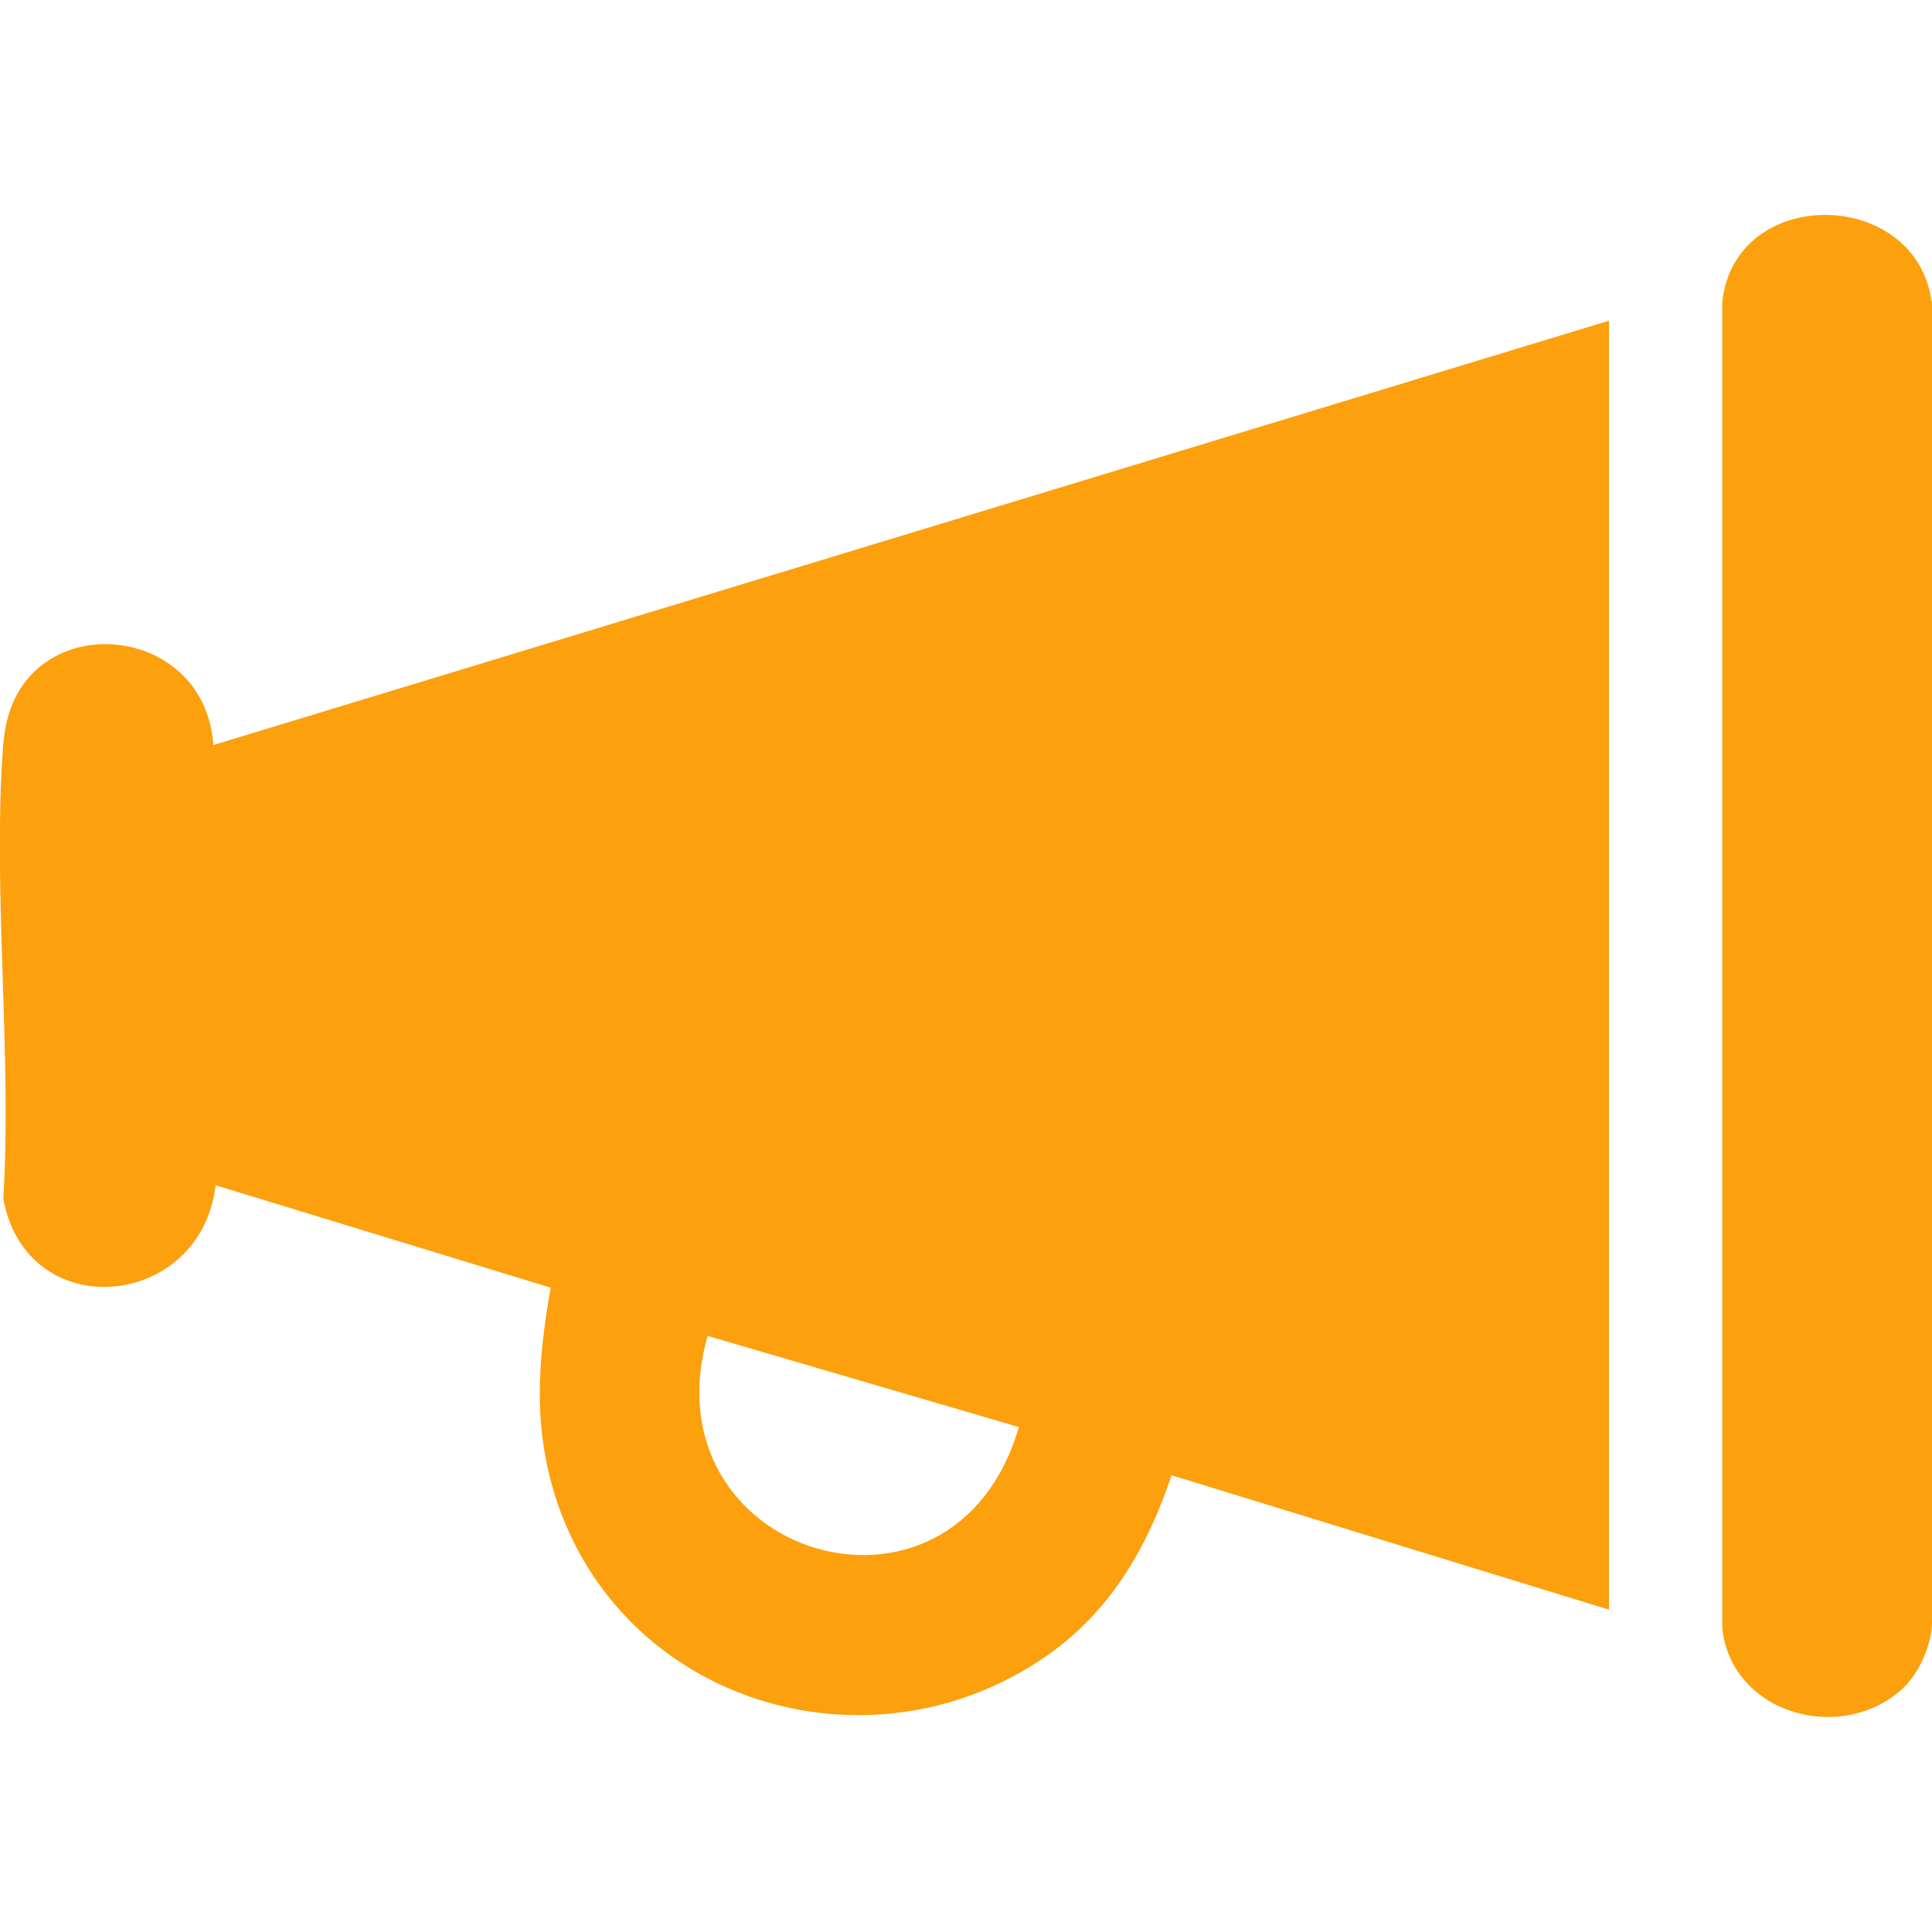 <?xml version="1.0" encoding="UTF-8"?>
<svg xmlns="http://www.w3.org/2000/svg" xmlns:xlink="http://www.w3.org/1999/xlink" width="75px" height="75px" viewBox="0 0 75 75" version="1.1">
<g id="surface1">
<path style=" stroke:none;fill-rule:nonzero;fill:rgb(98.824%,62.745%,5.098%);fill-opacity:1;" d="M 0.129 28.809 C -0.301 34.52 0.469 40.77 0.129 46.539 C 1.039 51.48 7.789 50.859 8.371 46.012 L 21.379 49.988 C 20.859 52.898 20.68 55.531 21.648 58.371 C 24.391 66.328 34.109 69.031 40.852 64.121 C 43.18 62.422 44.578 59.98 45.48 57.27 L 62.461 62.488 L 62.461 12.449 L 8.281 28.922 C 7.949 23.922 0.539 23.52 0.141 28.809 Z M 27.469 51.859 L 39.551 55.398 C 37.031 64.078 25.051 60.422 27.469 51.859 Z M 27.469 51.859 "/>
<path style=" stroke:none;fill-rule:nonzero;fill:rgb(98.824%,62.745%,5.098%);fill-opacity:1;" d="M 74.988 11.719 C 74.379 7.262 67.352 7.172 66.859 11.719 L 66.859 63.211 C 67.219 66.551 71.512 67.738 73.879 65.531 C 74.488 64.969 74.988 63.852 75 63 L 75 11.719 Z M 74.988 11.719 "/>
</g>
</svg>
